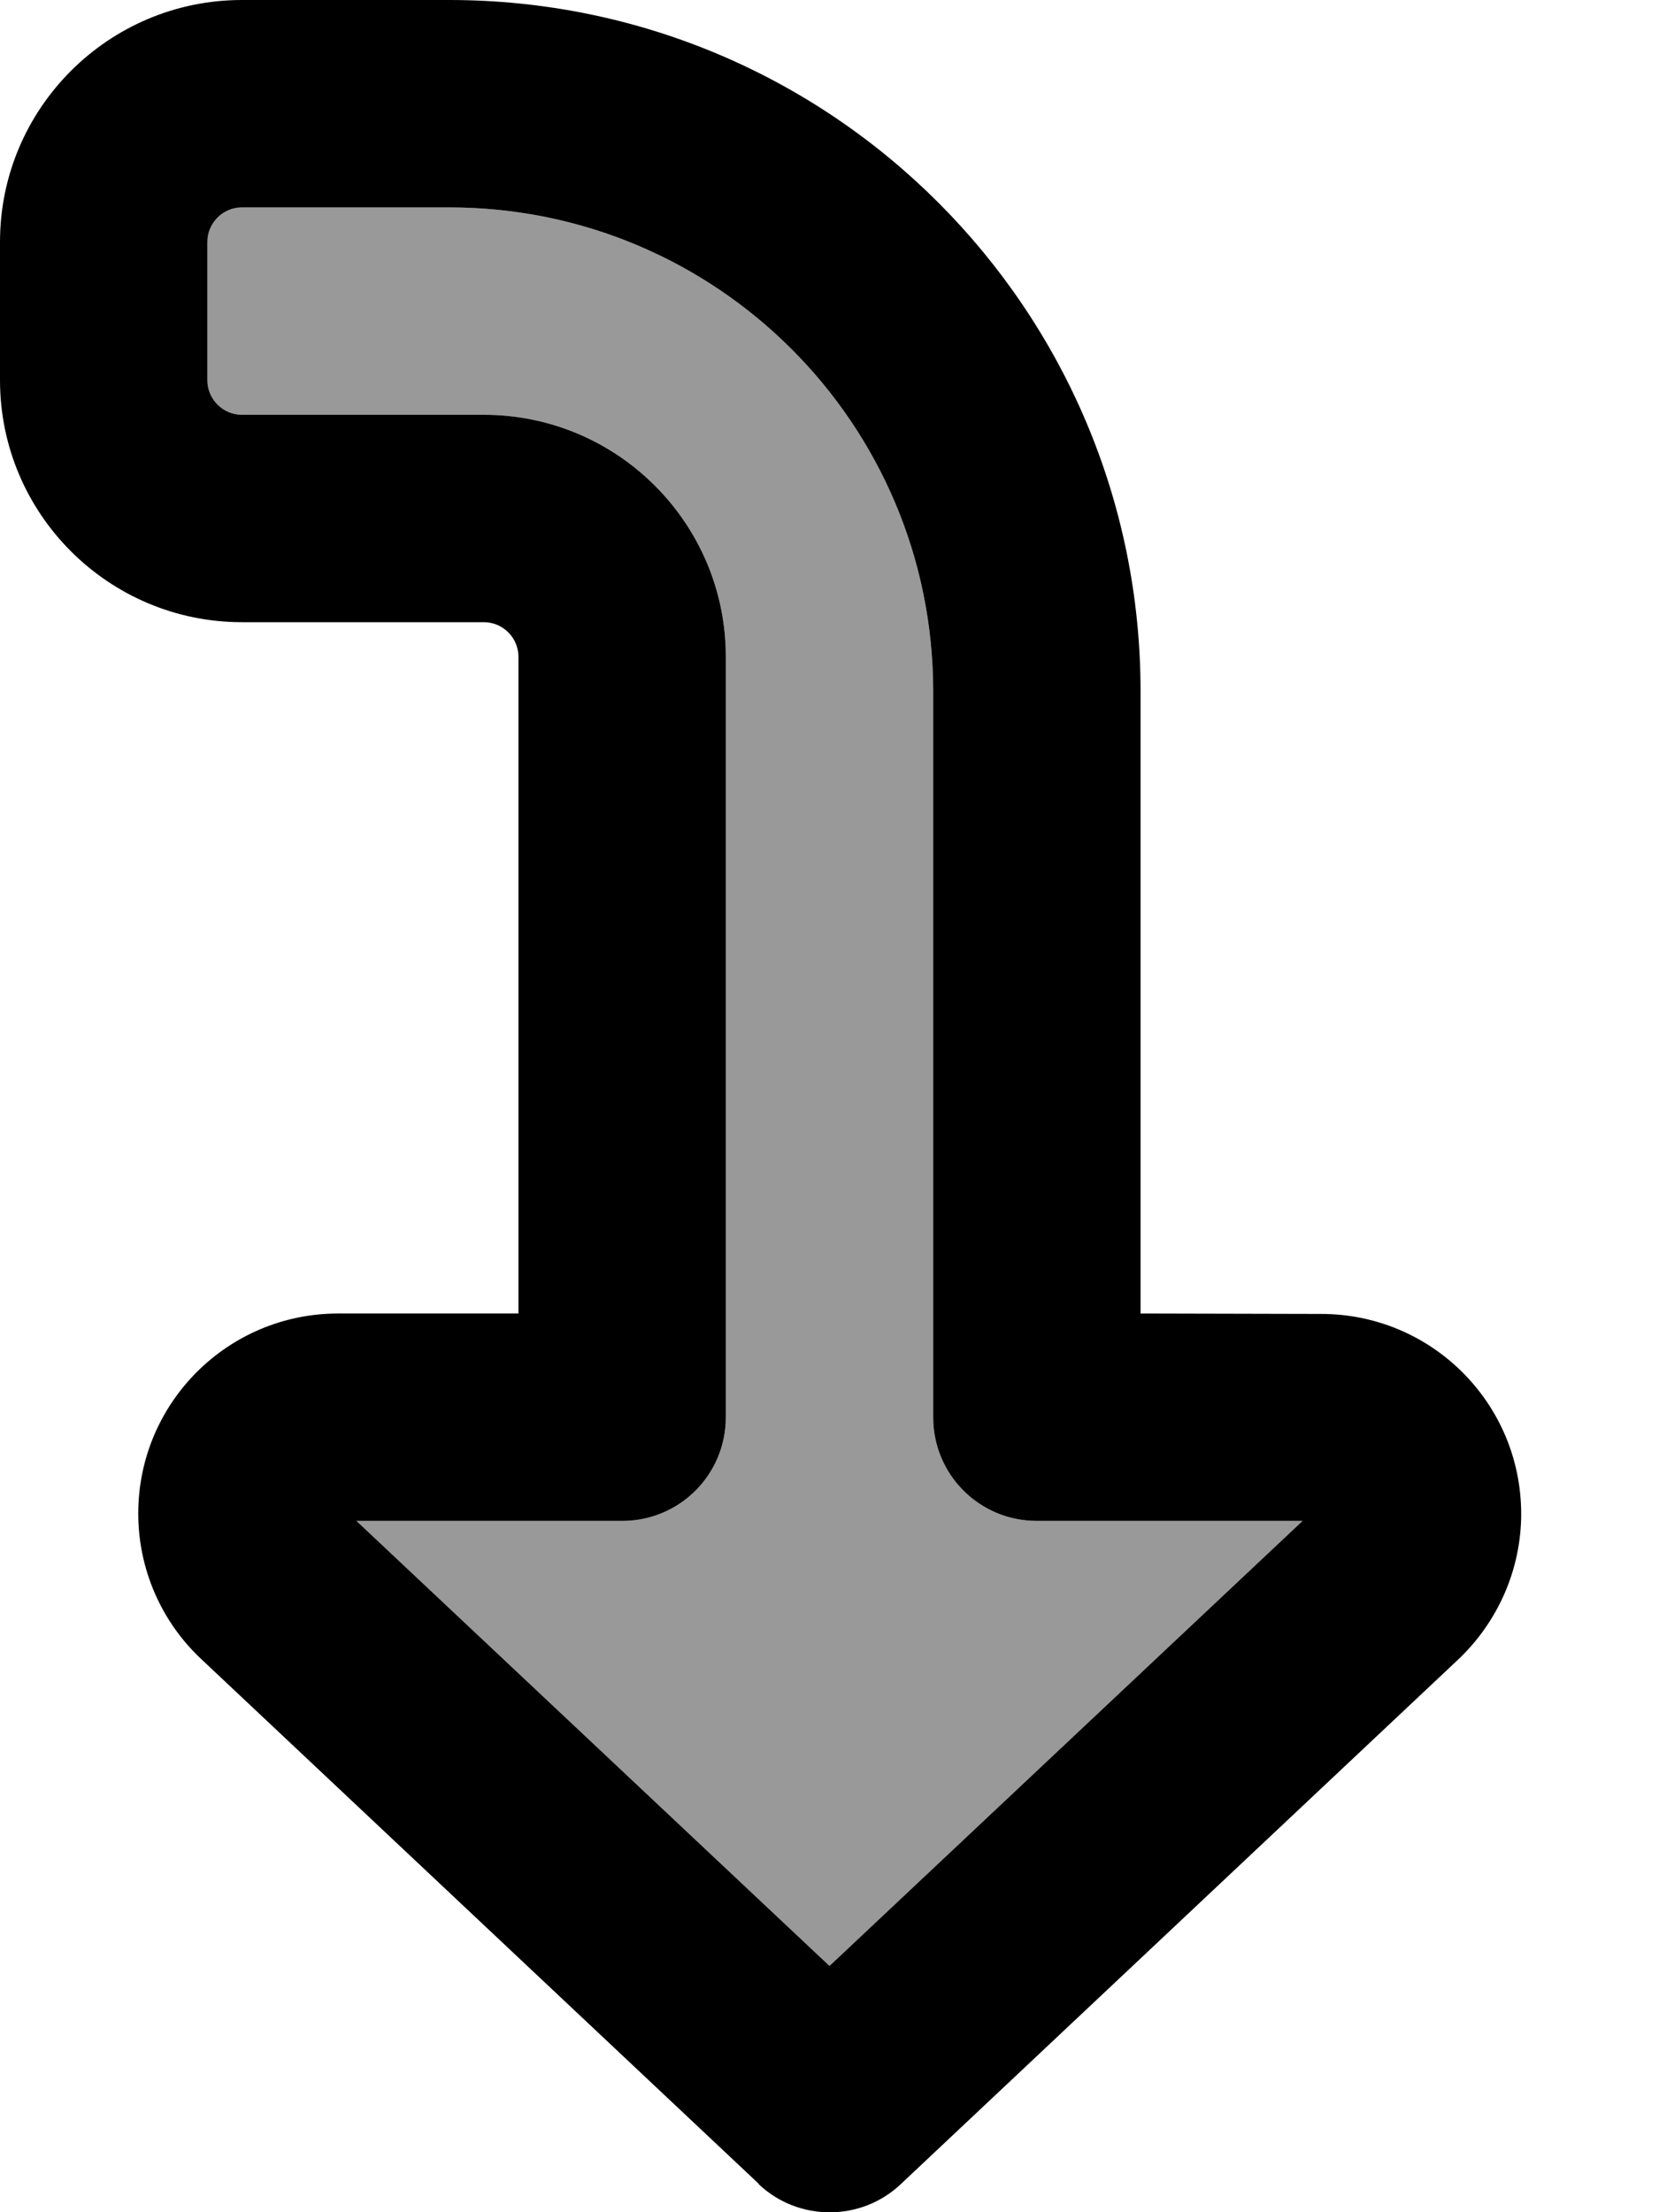 <svg xmlns="http://www.w3.org/2000/svg" viewBox="0 0 384 512"><!--! Font Awesome Pro 6.7.2 by @fontawesome - https://fontawesome.com License - https://fontawesome.com/license (Commercial License) Copyright 2024 Fonticons, Inc. --><defs><style>.fa-secondary{opacity:.4}</style></defs><path class="fa-secondary" d="M48 56l0 32c0 4.4 3.6 8 8 8l56 0c30.9 0 56 25.1 56 56l0 176c0 13.3-10.7 24-24 24l-61.5 0L192 455 301.5 352 240 352c-13.3 0-24-10.7-24-24l0-168c0-61.9-50.1-112-112-112L56 48c-4.4 0-8 3.6-8 8z"/><path class="fa-primary" d="M175.6 505.5c9.2 8.7 23.7 8.7 32.9 0l129-121.4c9.3-8.8 14.6-21 14.6-33.7c0-25.6-20.7-46.3-46.3-46.3L264 304l0-144C264 71.6 192.4 0 104 0L56 0C25.1 0 0 25.1 0 56L0 88c0 30.9 25.1 56 56 56l56 0c4.4 0 8 3.6 8 8l0 152-41.7 0C52.7 304 32 324.7 32 350.3c0 12.8 5.3 25 14.6 33.7l129 121.4zM82.5 352l61.5 0c13.3 0 24-10.7 24-24l0-176c0-30.9-25.1-56-56-56L56 96c-4.4 0-8-3.6-8-8l0-32c0-4.4 3.6-8 8-8l48 0c61.9 0 112 50.1 112 112l0 168c0 13.3 10.7 24 24 24l61.5 0L192 455 82.5 352z"/></svg>